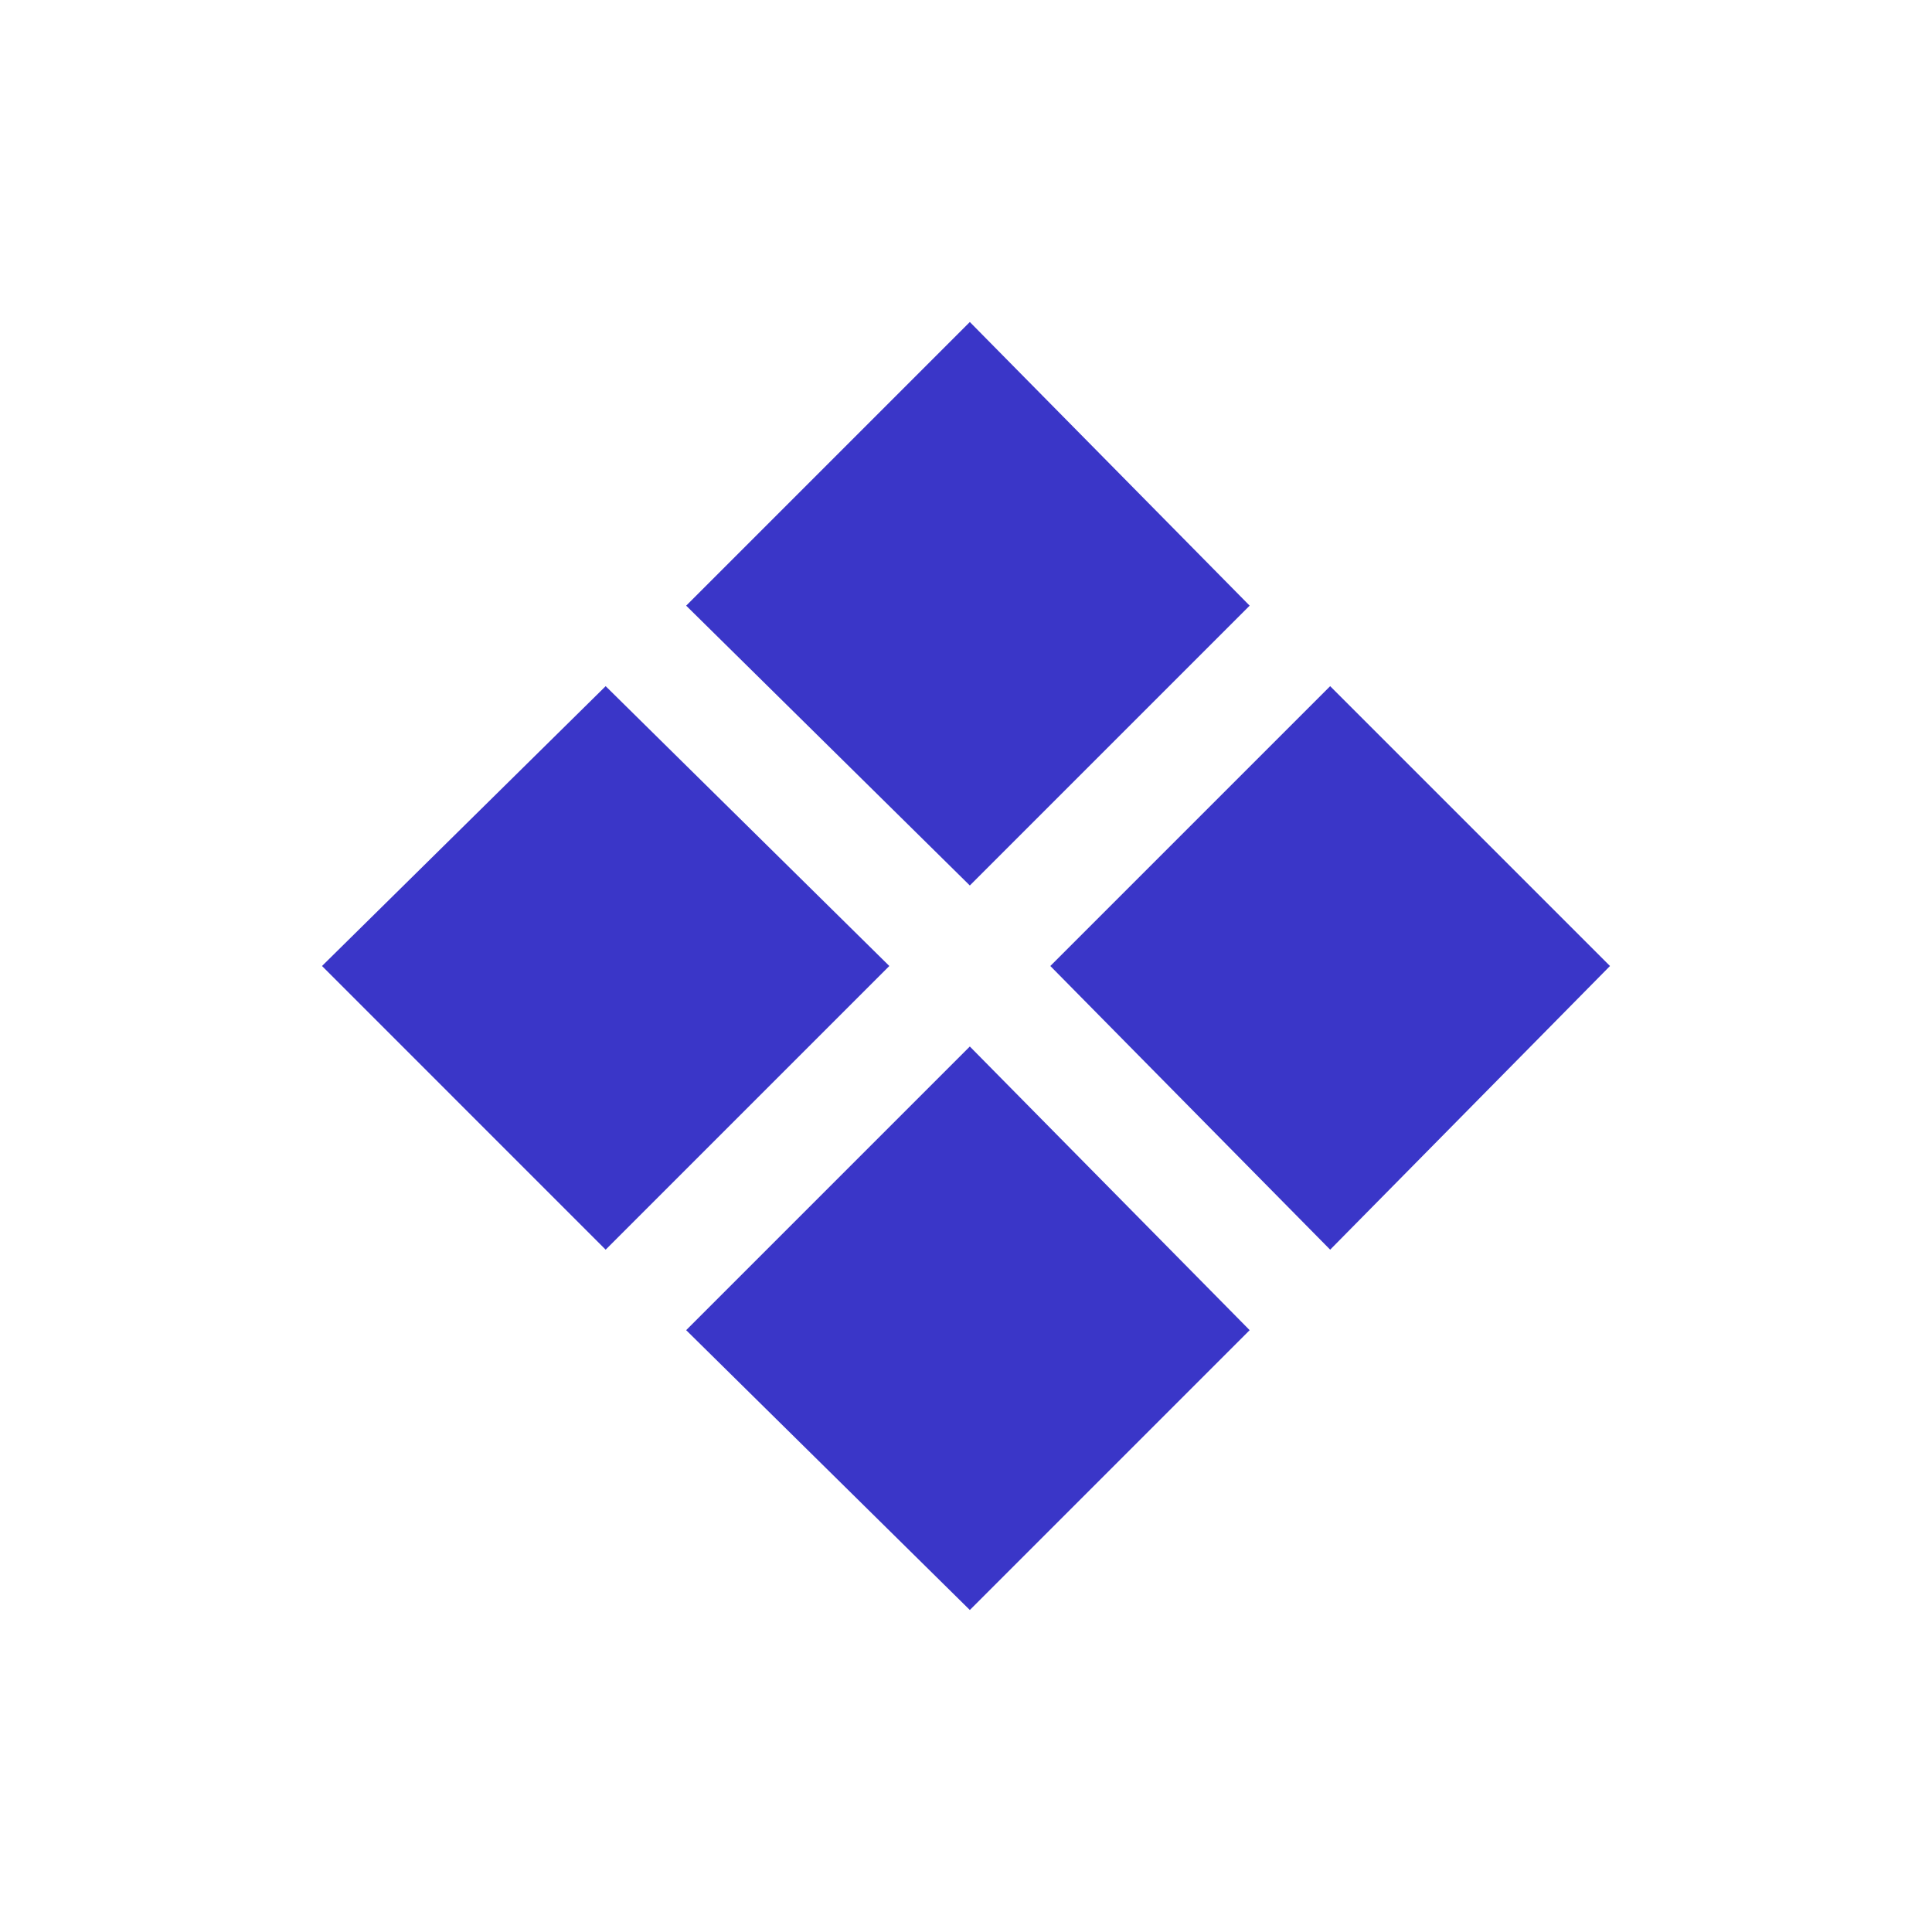 <?xml version="1.0" encoding="UTF-8"?> <svg xmlns="http://www.w3.org/2000/svg" width="232" height="232" viewBox="0 0 232 232" fill="none"> <path d="M150.063 72.73L116.46 106.333L82.397 72.73L116.46 38.667L150.063 72.73ZM193.333 116L159.73 150.064L126.127 116L159.73 82.397L193.333 116ZM106.794 116L72.73 150.064L38.667 116L72.73 82.397L106.794 116ZM150.063 159.73L116.46 193.333L82.397 159.73L116.46 125.667L150.063 159.73Z" fill="#3A36C8"></path> </svg> 